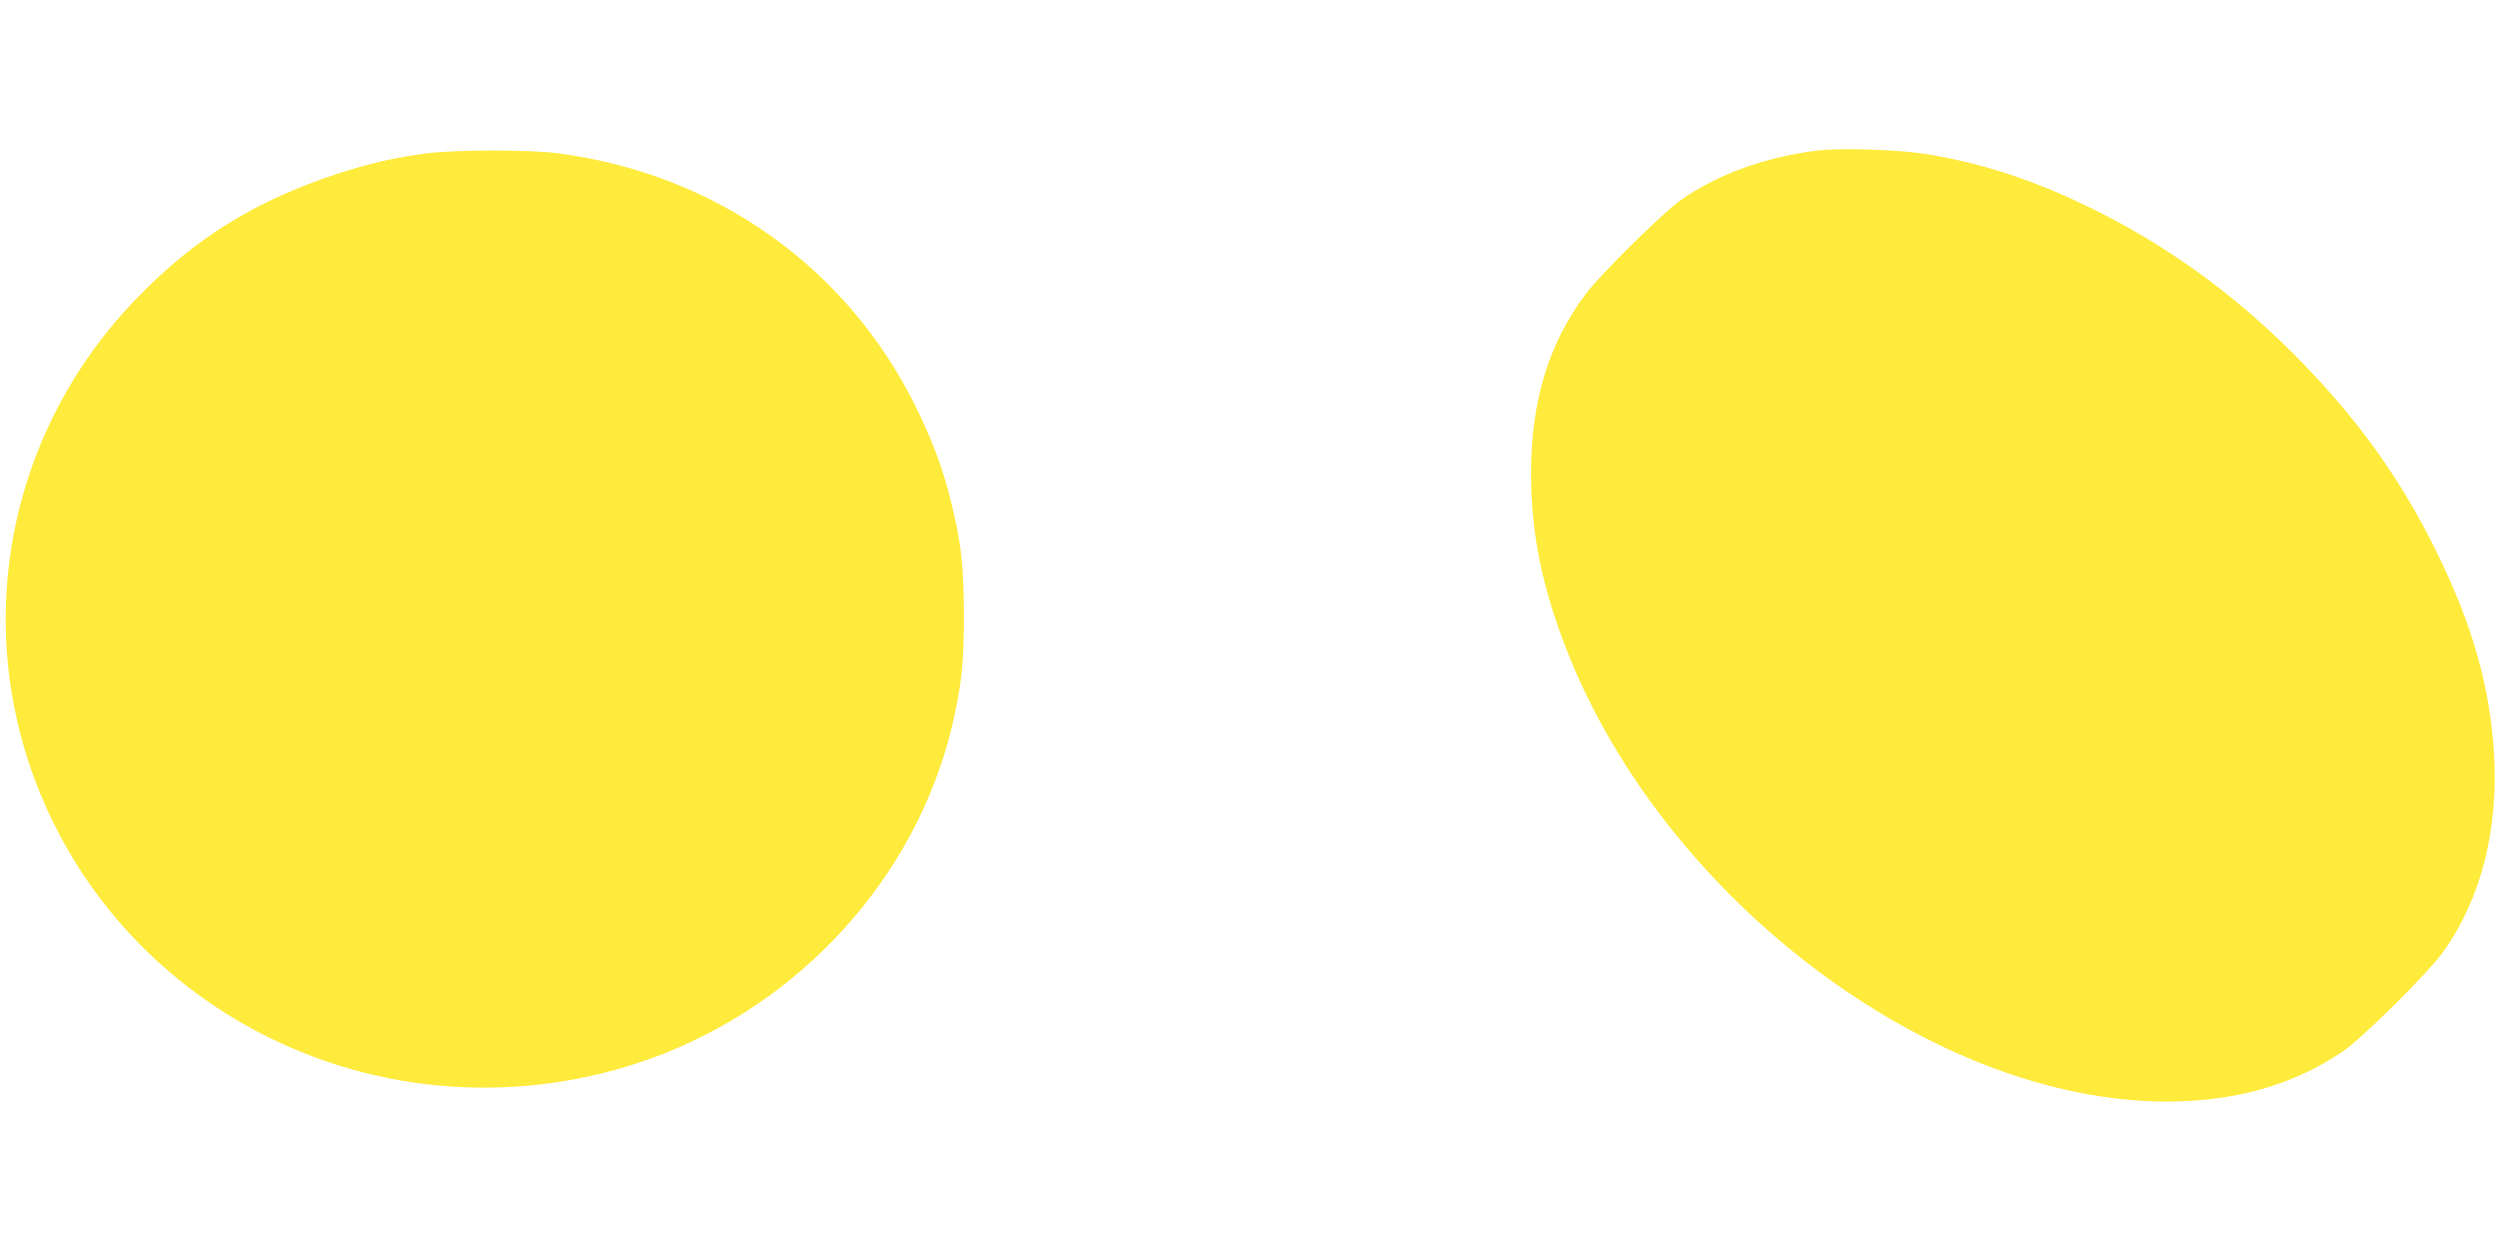 <?xml version="1.0" standalone="no"?>
<!DOCTYPE svg PUBLIC "-//W3C//DTD SVG 20010904//EN"
 "http://www.w3.org/TR/2001/REC-SVG-20010904/DTD/svg10.dtd">
<svg version="1.0" xmlns="http://www.w3.org/2000/svg"
 width="1280pt" height="640pt" viewBox="0 0 1280 640"
 preserveAspectRatio="xMidYMid meet">
<g transform="translate(0,640) scale(0.1,-0.1)"
fill="#ffeb3b" stroke="none">
<path d="M9305 5629 c-268 -33 -514 -122 -703 -256 -91 -65 -410 -380 -483
-478 -191 -255 -281 -552 -280 -925 0 -297 57 -578 182 -897 501 -1279 1877
-2314 3074 -2313 349 1 641 83 895 253 102 68 442 405 521 516 193 271 283
627 258 1020 -21 337 -112 657 -294 1026 -188 383 -417 699 -740 1021 -309
308 -650 553 -1030 739 -287 141 -555 229 -835 275 -146 24 -442 34 -565 19z"/>
<path d="M2187 5615 c-159 -20 -293 -50 -472 -109 -410 -136 -718 -327 -1010
-628 -756 -777 -892 -1940 -335 -2867 309 -514 804 -897 1390 -1074 536 -162
1116 -137 1640 69 760 301 1329 967 1490 1745 37 179 45 271 45 504 -1 252
-13 359 -64 570 -42 170 -92 307 -176 480 -352 723 -1027 1204 -1838 1310
-145 19 -514 19 -670 0z"/>
</g>
</svg>
